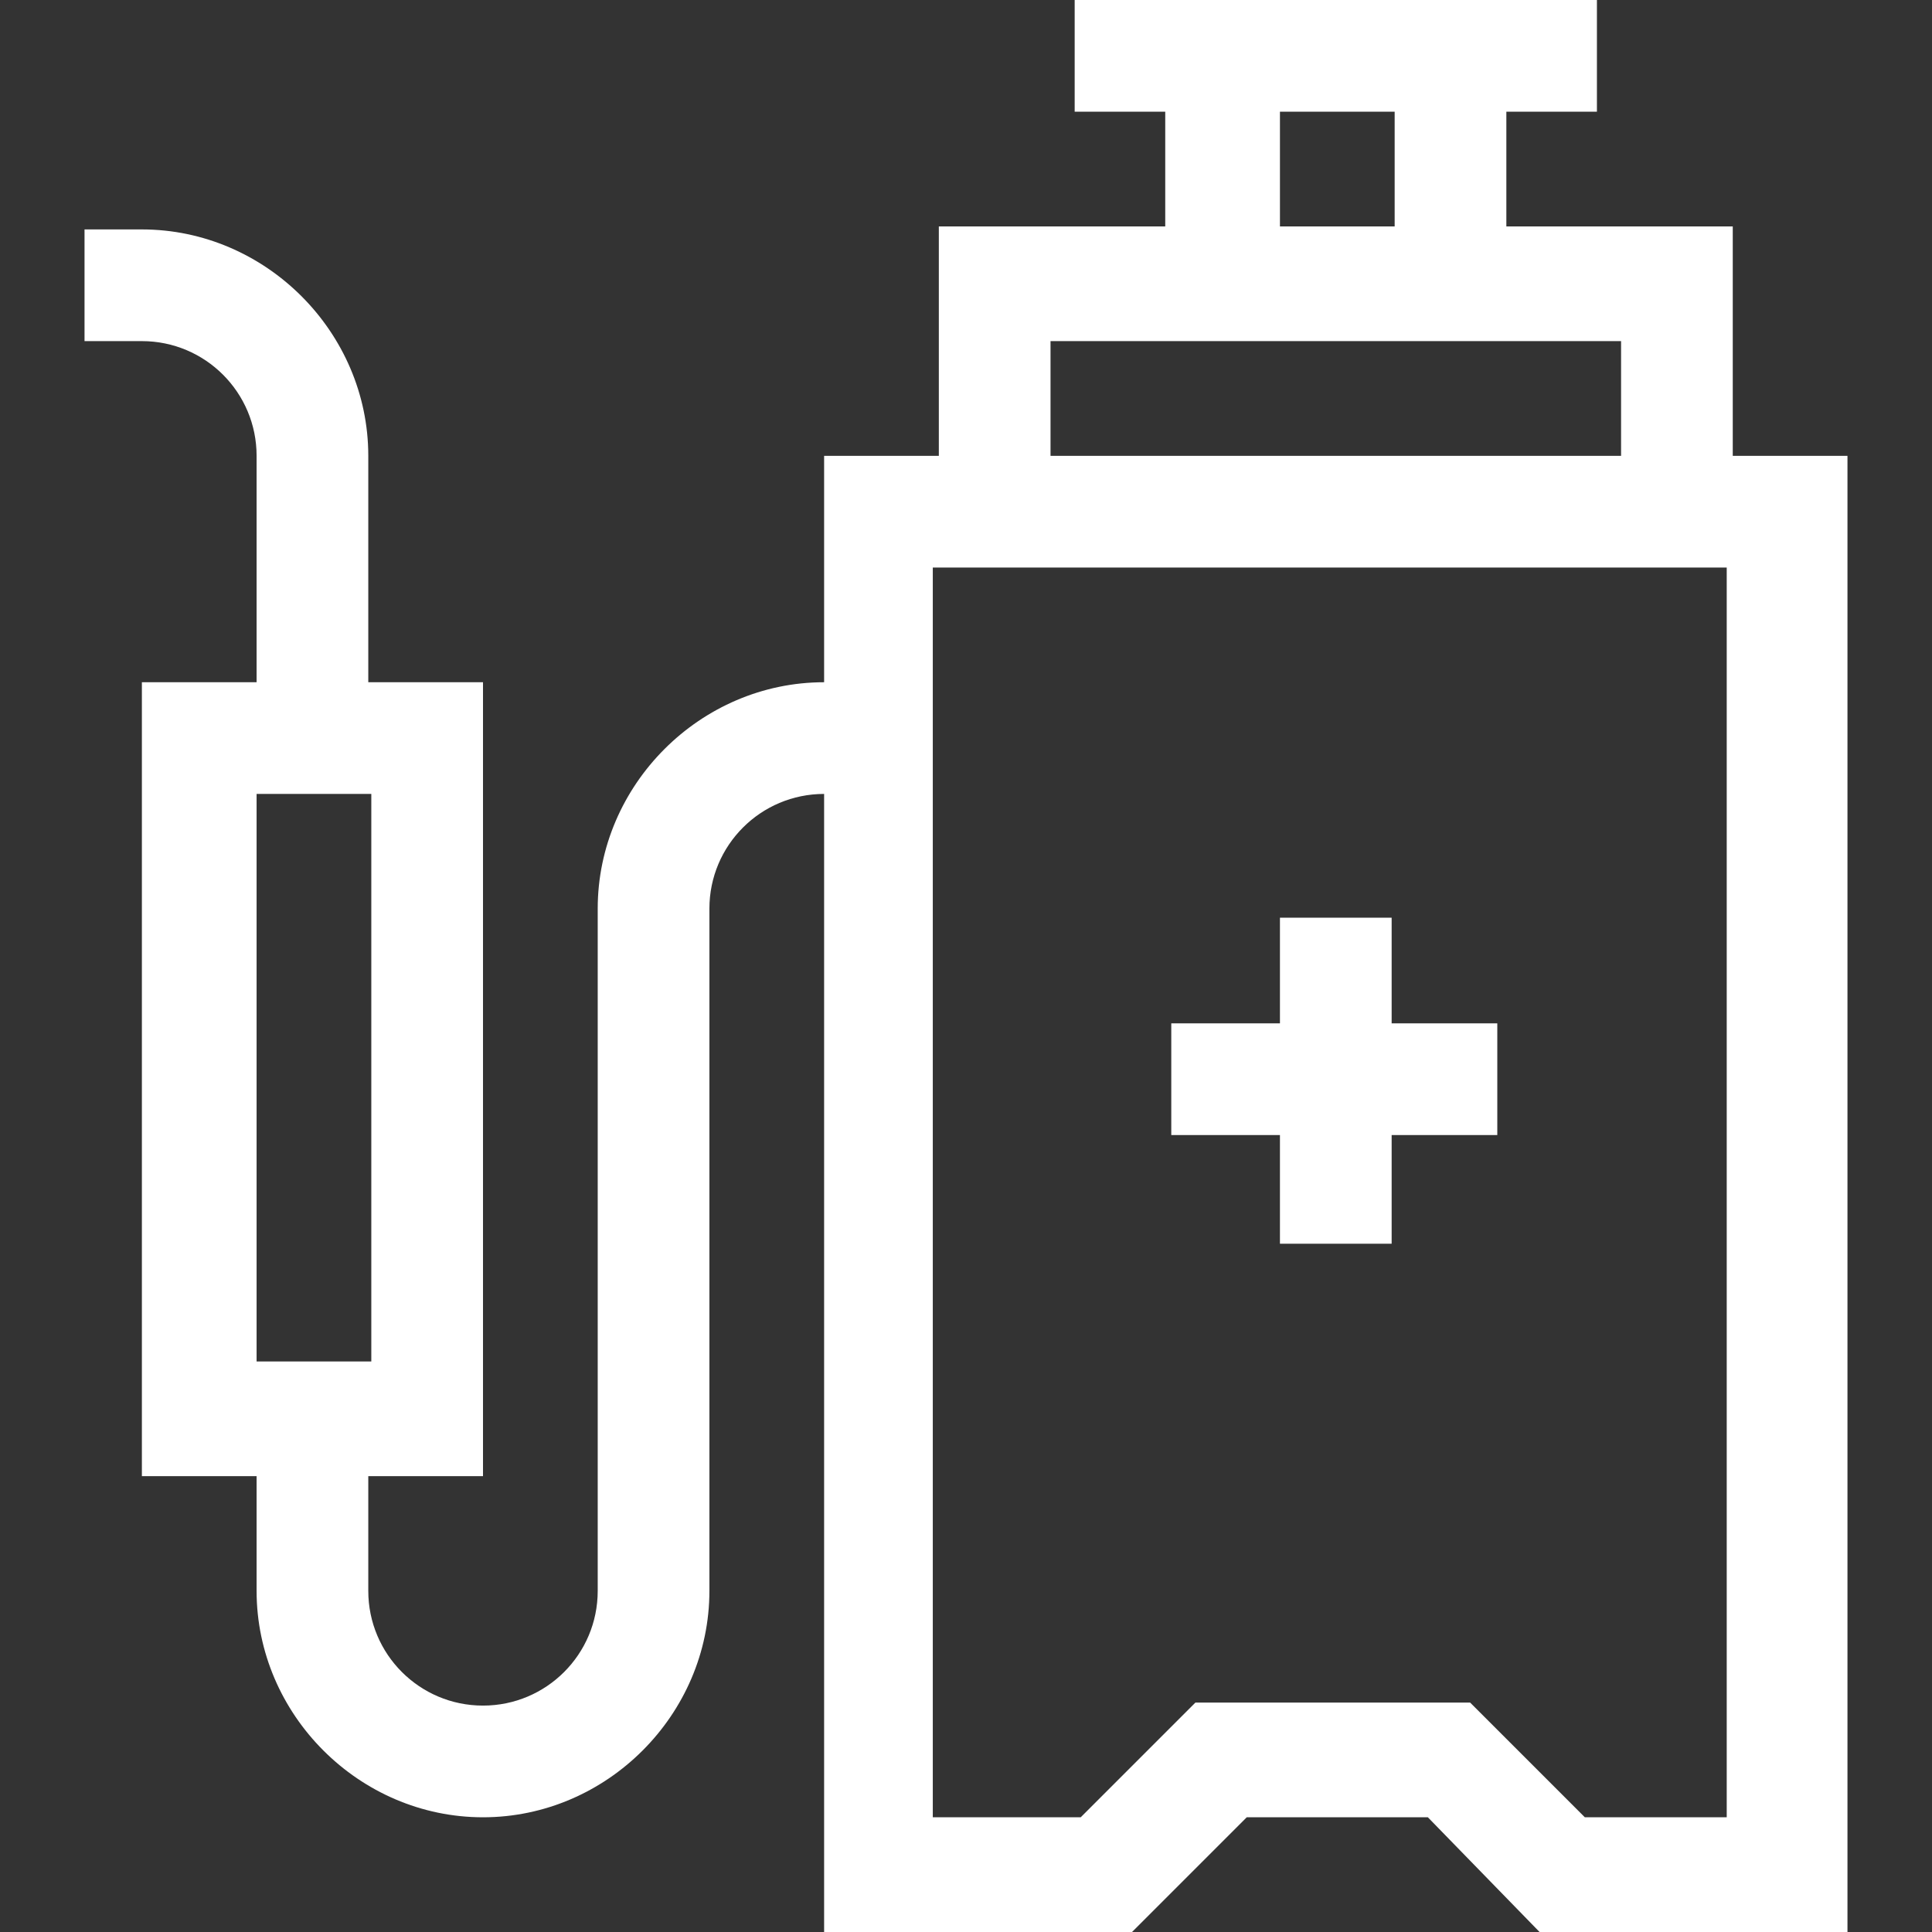 <?xml version="1.0" encoding="UTF-8"?> <svg xmlns="http://www.w3.org/2000/svg" xmlns:xlink="http://www.w3.org/1999/xlink" version="1.1" id="Livello_1" x="0px" y="0px" viewBox="0 0 64 64" style="enable-background:new 0 0 64 64;" xml:space="preserve"><rect x="0" y="0" width="64" height="64" fill="#333333" stroke="none"/> <style type="text/css"> .st0{fill:#FFFFFF;} </style> <g> <path class="st0" d="M57.4,15.1V7.5h-7.5V3.7h3V0h-3H38.6h-3v3.7h3v3.8h-7.5v7.6h-3.8v7.5h0c-4.1,0-7.5,3.4-7.5,7.5v22.6 c0,2.1-1.7,3.8-3.8,3.8c-2.1,0-3.8-1.7-3.8-3.8v-3.8H16V22.6h-3.8v-7.5c0-4.1-3.4-7.5-7.5-7.5H2.8v3.7h1.9c2.1,0,3.8,1.7,3.8,3.8 v7.5H4.7v26.3h3.8v3.8c0,4.1,3.4,7.5,7.5,7.5c4.1,0,7.5-3.4,7.5-7.5V30.1c0-2.1,1.7-3.8,3.8-3.8h0V64h10.2l3.8-3.8h6L51,64h10.2 V15.1H57.4z M8.5,26.3h3.8v18.8H8.5V26.3z M42.4,3.7h3.8v3.8h-3.8V3.7z M34.8,11.3h3.8v0h11.3v0h3.8v3.8H34.8V11.3z M57.4,60.2 h-4.9l-3.8-3.8h-9.1l-3.8,3.8h-4.9V18.8h0h26.3h0V60.2z"></path> <polygon class="st0" points="46.1,30.4 42.4,30.4 42.4,33.9 38.8,33.9 38.8,37.6 42.4,37.6 42.4,41.2 46.1,41.2 46.1,37.6 49.6,37.6 49.6,33.9 46.1,33.9 "></polygon> </g> </svg> 